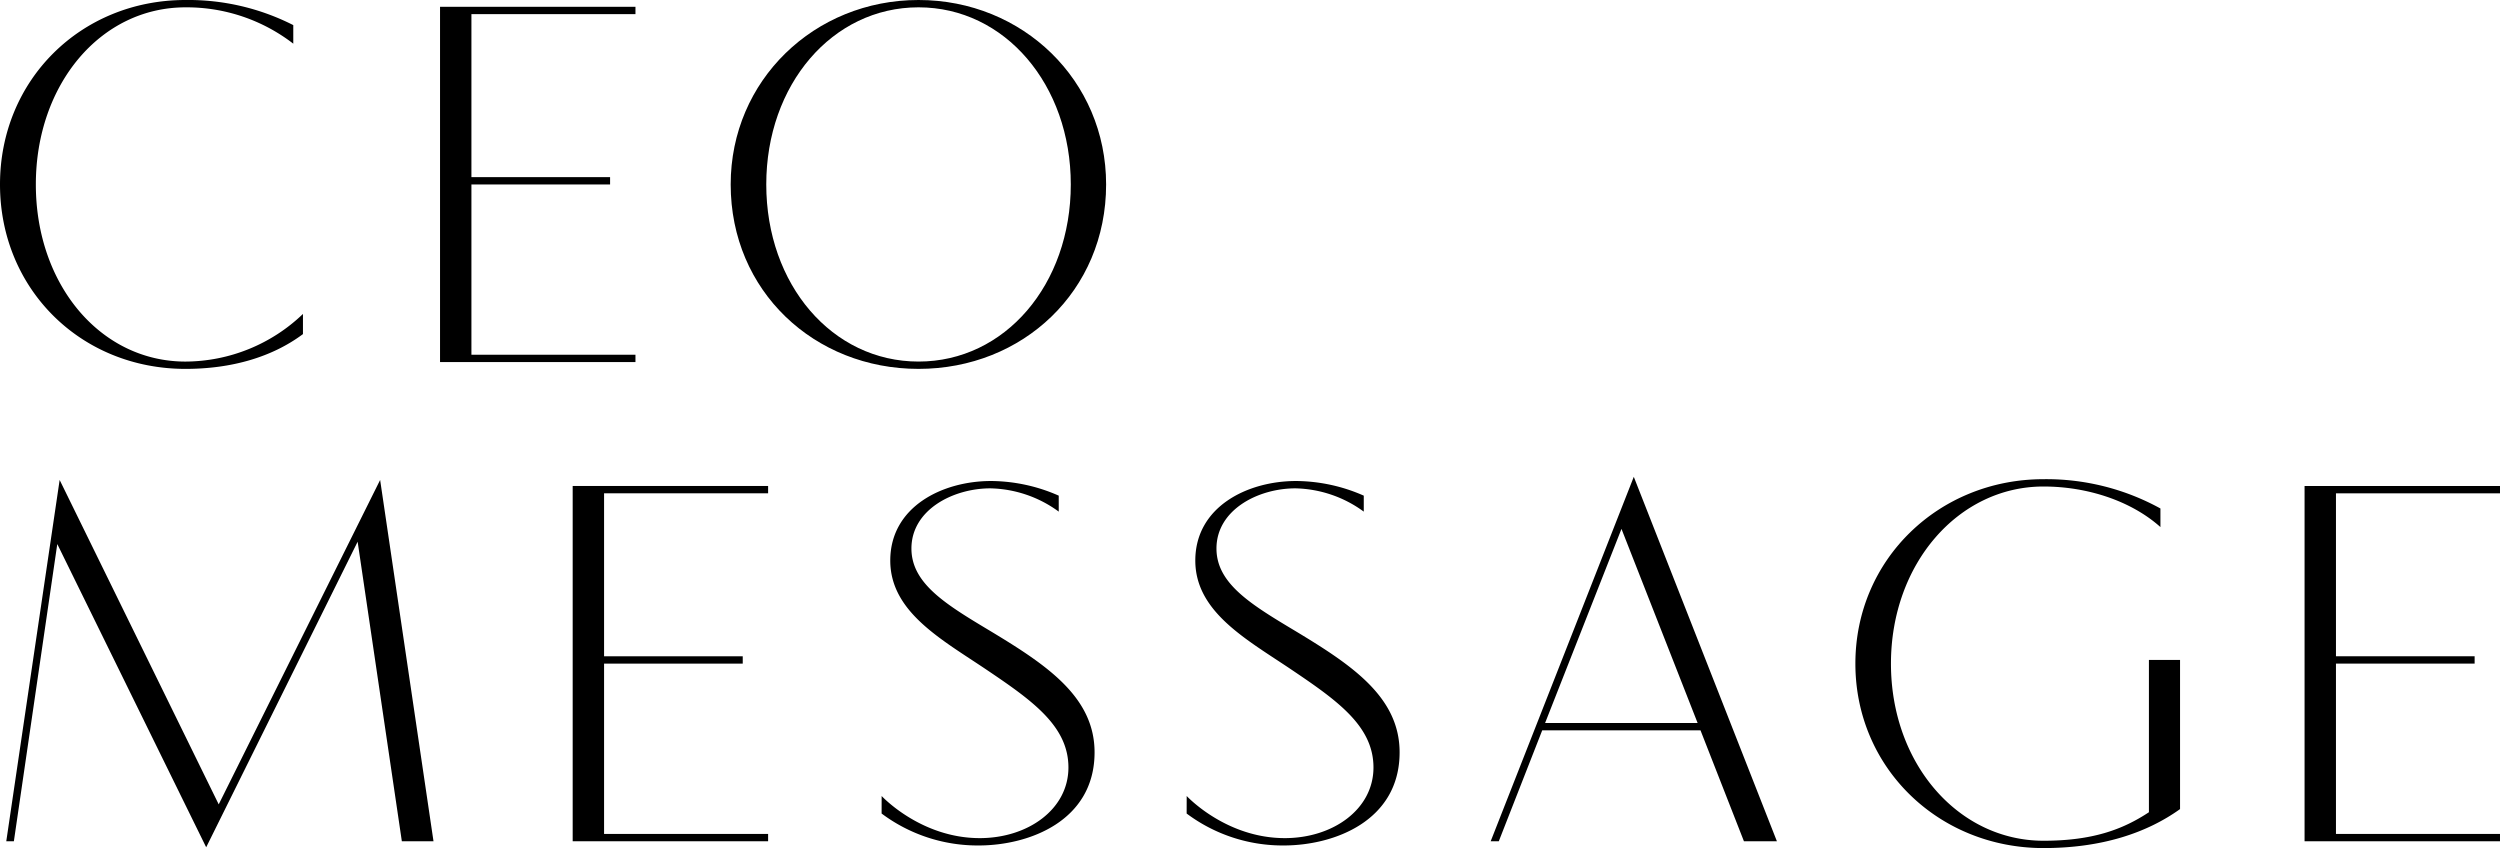 <svg xmlns="http://www.w3.org/2000/svg" width="453.907" height="153.976" viewBox="0 0 453.907 153.976"><path d="M55.006 60.658c-5.6 4.18-12.968 6.318-21.328 6.318C14.678 66.976 0 52.488 0 33.488 0 14.535 14.678 0 33.678 0a42.064 42.064 0 0 1 19.571 4.56v3.373a31.663 31.663 0 0 0-19.571-6.6c-15.438 0-27.17 14.013-27.17 32.158 0 18.193 11.732 32.158 27.17 32.158A31 31 0 0 0 55.006 57z"/><path d="M79.894 1.235h35.482v1.33H85.593v29.593h25.176v1.33H85.593v30.923h29.783v1.33H79.894z"/><path d="M166.771 0c18.905 0 34.058 14.583 34.058 33.488 0 19.38-15.153 33.488-34.058 33.488s-34.106-14.108-34.106-33.488c0-18.905 15.2-33.488 34.106-33.488zm0 65.646c15.675 0 27.645-13.965 27.645-32.158 0-18.1-11.97-32.158-27.645-32.158s-27.646 14.06-27.646 32.158c0 18.193 11.975 32.158 27.646 32.158z"/><path d="M10.83 87.143l28.88 58.9 29.309-58.9 9.689 65.6h-5.747l-8.027-54.39-27.5 55.48L10.4 98.78l-7.882 53.961H1.14z"/><path d="M103.977 88.235h35.483v1.33h-29.783v29.593h25.176v1.33h-25.176v30.923h29.783v1.33h-35.483z"/><path d="M160.074 144.523s7.077 7.648 17.813 7.648c8.739 0 16.1-5.225 16.1-12.825 0-7.5-6.508-12.113-14.82-17.718-8.17-5.51-17.528-10.5-17.528-19.855 0-9.785 9.5-14.44 18.288-14.44a30.819 30.819 0 0 1 12.3 2.66v2.9a21.739 21.739 0 0 0-12.4-4.227c-6.792 0-14.345 3.9-14.345 10.925 0 6.46 6.46 10.26 14.535 15.105 10.07 6.08 18.715 11.875 18.715 21.9 0 12.445-11.875 16.91-21.043 16.91a29.1 29.1 0 0 1-17.622-5.8z"/><path d="M215.458 144.523s7.078 7.648 17.813 7.648c8.74 0 16.1-5.225 16.1-12.825 0-7.5-6.508-12.113-14.821-17.718-8.17-5.51-17.528-10.5-17.528-19.855 0-9.785 9.5-14.44 18.288-14.44a30.821 30.821 0 0 1 12.3 2.66v2.9a21.744 21.744 0 0 0-12.4-4.227c-6.792 0-14.345 3.9-14.345 10.925 0 6.46 6.46 10.26 14.535 15.105 10.071 6.08 18.716 11.875 18.716 21.9 0 12.445-11.875 16.91-21.043 16.91a29.1 29.1 0 0 1-17.623-5.8z"/><path d="M296.636 86.573l25.983 66.168h-5.986l-7.885-20.14H280.01l-7.885 20.14h-1.472zm11.59 44.7L294.4 96.025l-13.87 35.246z"/><path d="M395.816 146.9c-6.032 4.323-14.2 7.078-24.795 7.078-18.953 0-34.153-14.488-34.153-33.488 0-18.953 15.2-33.488 34.153-33.488a42.98 42.98 0 0 1 21.232 5.32v3.373c-5.319-4.75-13.252-7.363-21.232-7.363-15.438 0-27.693 14.013-27.693 32.158 0 18.193 12.255 32.158 27.693 32.158 8.93 0 14.393-2.042 19.143-5.177v-27.648h5.652z"/><path d="M418.424 88.235h35.483v1.33h-29.783v29.593H449.3v1.33h-25.176v30.923h29.783v1.33h-35.483z"/></svg>